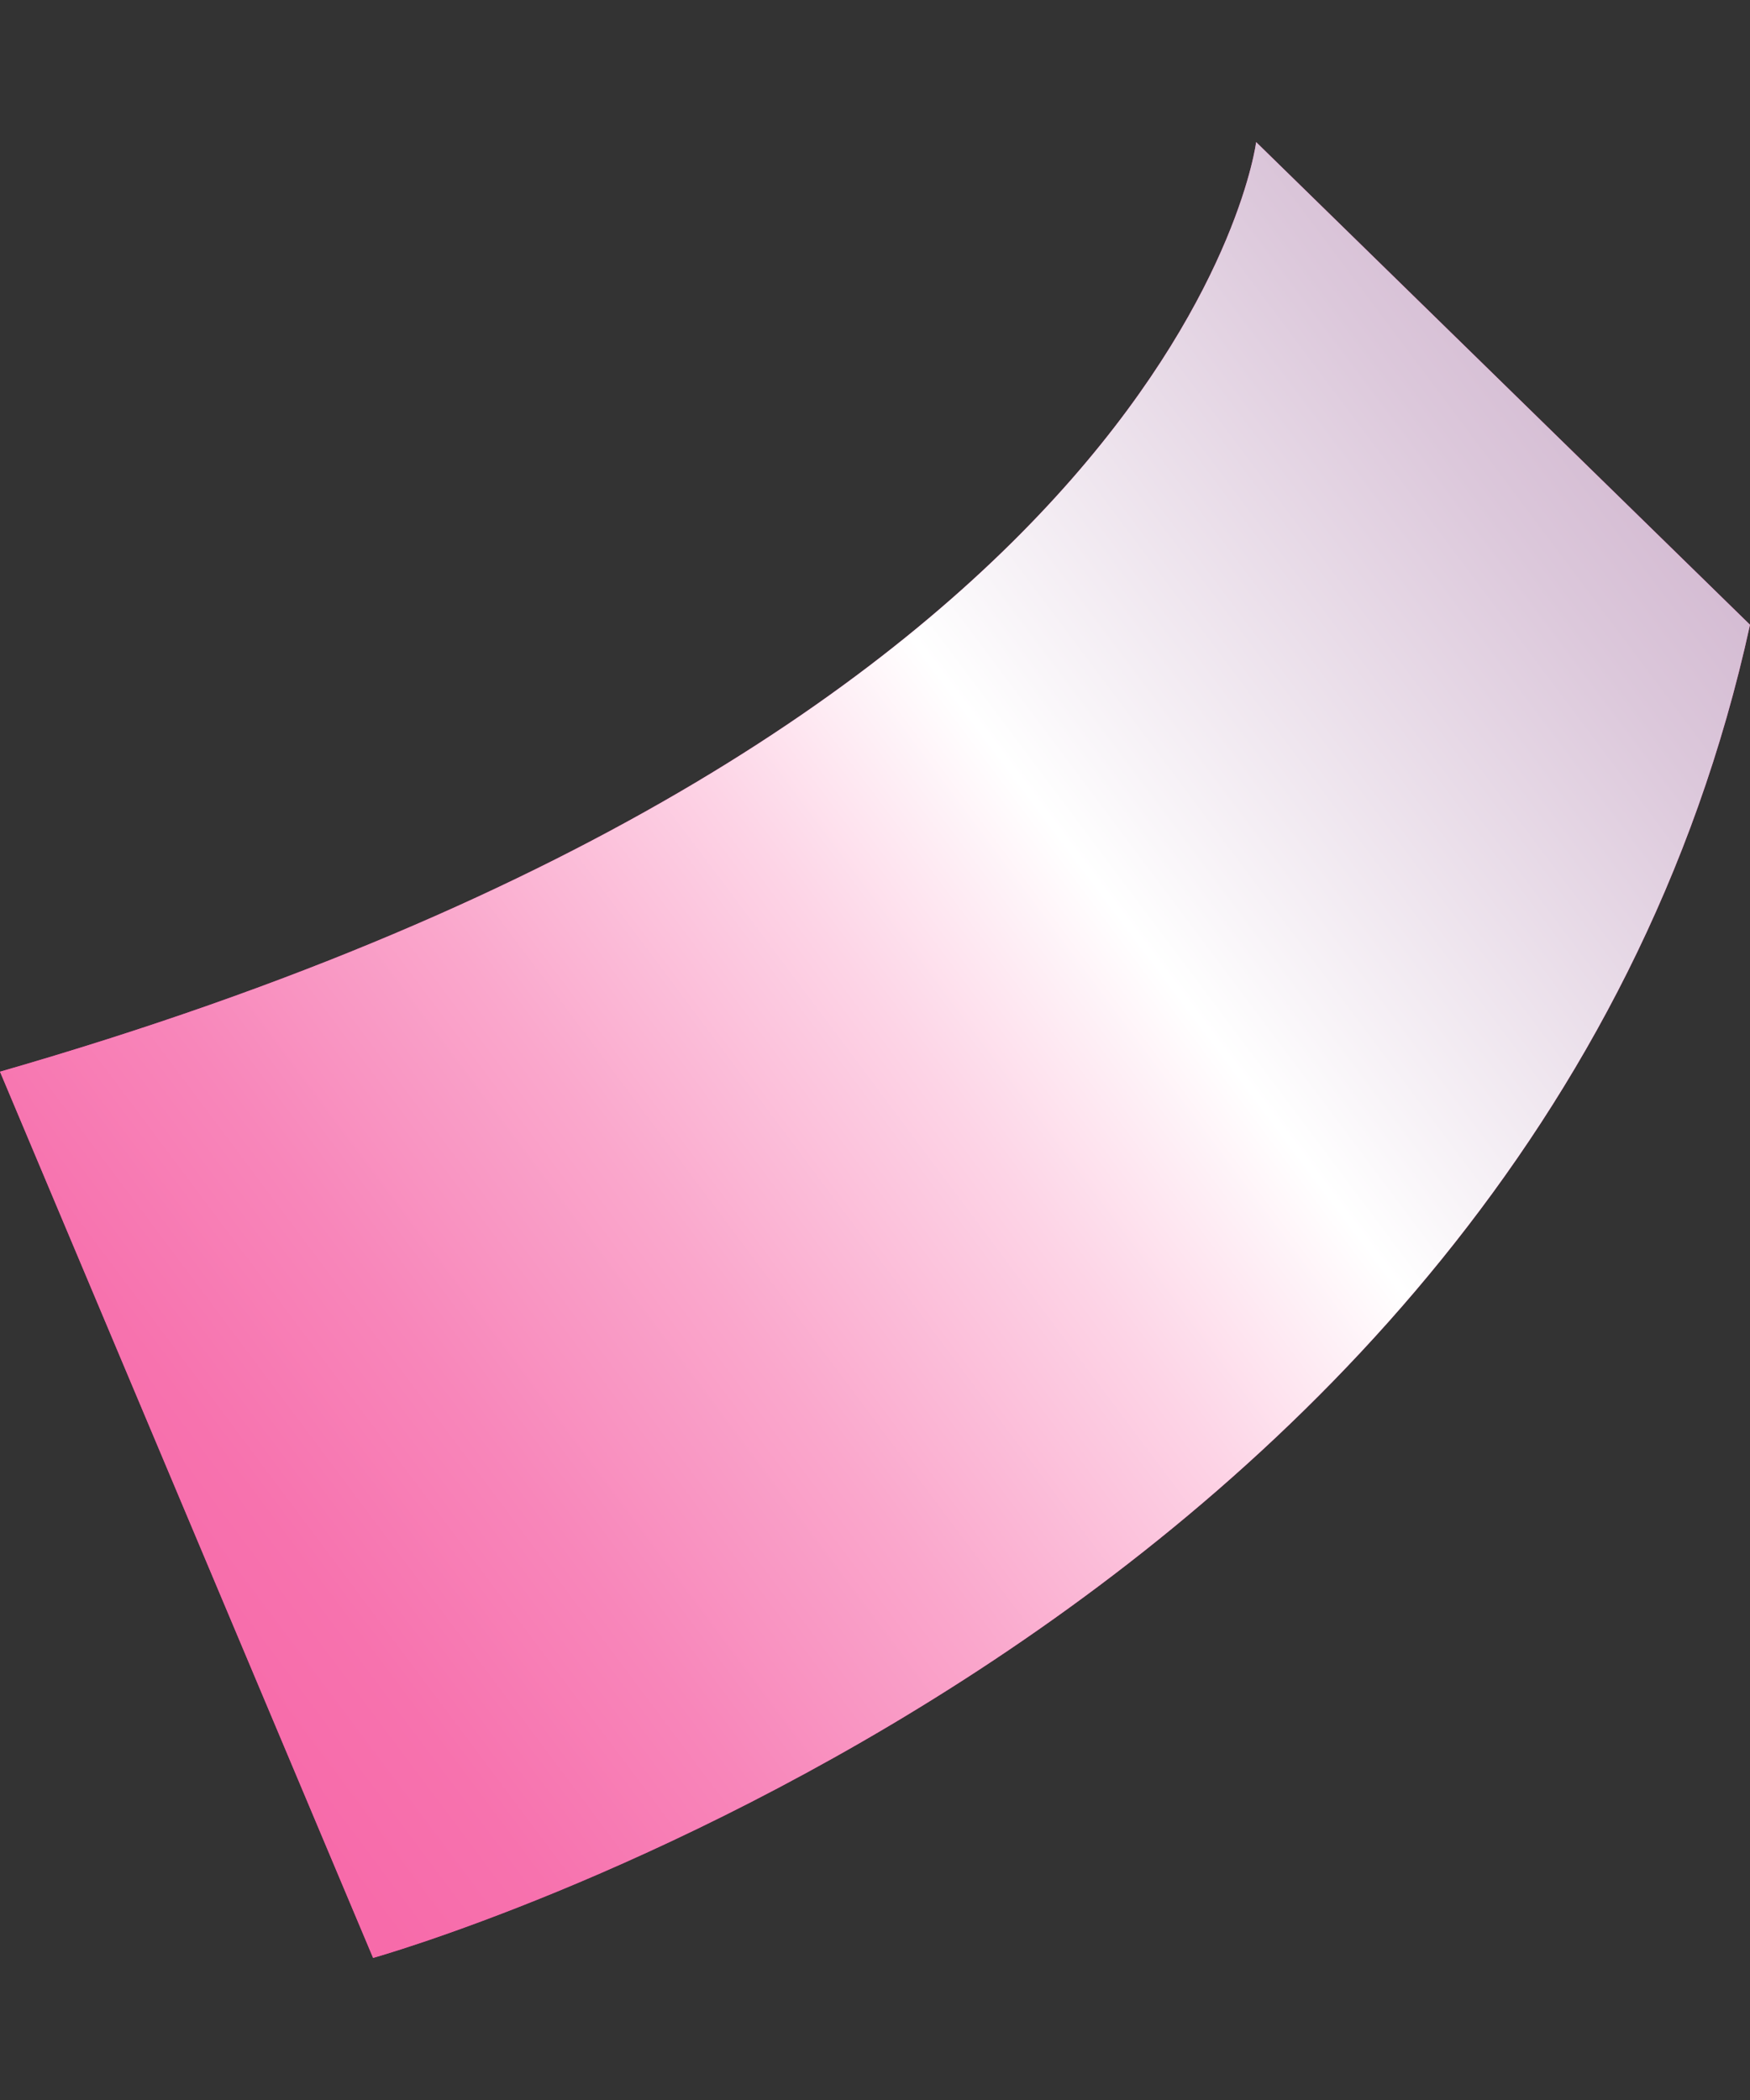 <?xml version="1.0" encoding="UTF-8"?> <!-- Generator: Adobe Illustrator 23.0.6, SVG Export Plug-In . SVG Version: 6.00 Build 0) --> <svg xmlns="http://www.w3.org/2000/svg" xmlns:xlink="http://www.w3.org/1999/xlink" id="Layer_1" x="0px" y="0px" viewBox="0 0 500 600" style="enable-background:new 0 0 500 600;" xml:space="preserve"><rect x="0" y="0" width="500" height="600" fill="#333333" stroke="none"/> <style type="text/css"> .st0{fill:#EB3DA5;} .st1{fill:url(#SVGID_1_);} </style> <g> <path class="st0" d="M106.6,559.4c0,0,330.4-92.4,393.4-380.9L358.9,40.6c0,0-21,168.3-358.9,265.6L106.6,559.4z"></path> <linearGradient id="SVGID_1_" gradientUnits="userSpaceOnUse" x1="-231.674" y1="160.809" x2="-73.854" y2="2005.06" gradientTransform="matrix(-0.547 -0.837 0.627 -0.41 -178.456 341.767)"> <stop offset="0" style="stop-color:#F76BAA"></stop> <stop offset="3.124160e-02" style="stop-color:#F772AE"></stop> <stop offset="7.735364e-02" style="stop-color:#F886BA"></stop> <stop offset="0.133" style="stop-color:#FAA7CC"></stop> <stop offset="0.195" style="stop-color:#FDD4E6"></stop> <stop offset="0.246" style="stop-color:#FFFFFF"></stop> <stop offset="0.261" style="stop-color:#FAF7FA"></stop> <stop offset="0.357" style="stop-color:#DCC8DB"></stop> <stop offset="0.456" style="stop-color:#C39FC0"></stop> <stop offset="0.556" style="stop-color:#AE7EAA"></stop> <stop offset="0.659" style="stop-color:#9E6599"></stop> <stop offset="0.765" style="stop-color:#92528D"></stop> <stop offset="0.876" style="stop-color:#8B4886"></stop> <stop offset="1" style="stop-color:#894484"></stop> </linearGradient> <path class="st1" d="M106.6,559.4c0,0,330.4-92.4,393.4-380.9L358.9,40.6c0,0-21,168.3-358.9,265.6L106.6,559.4z"></path> </g> </svg> 